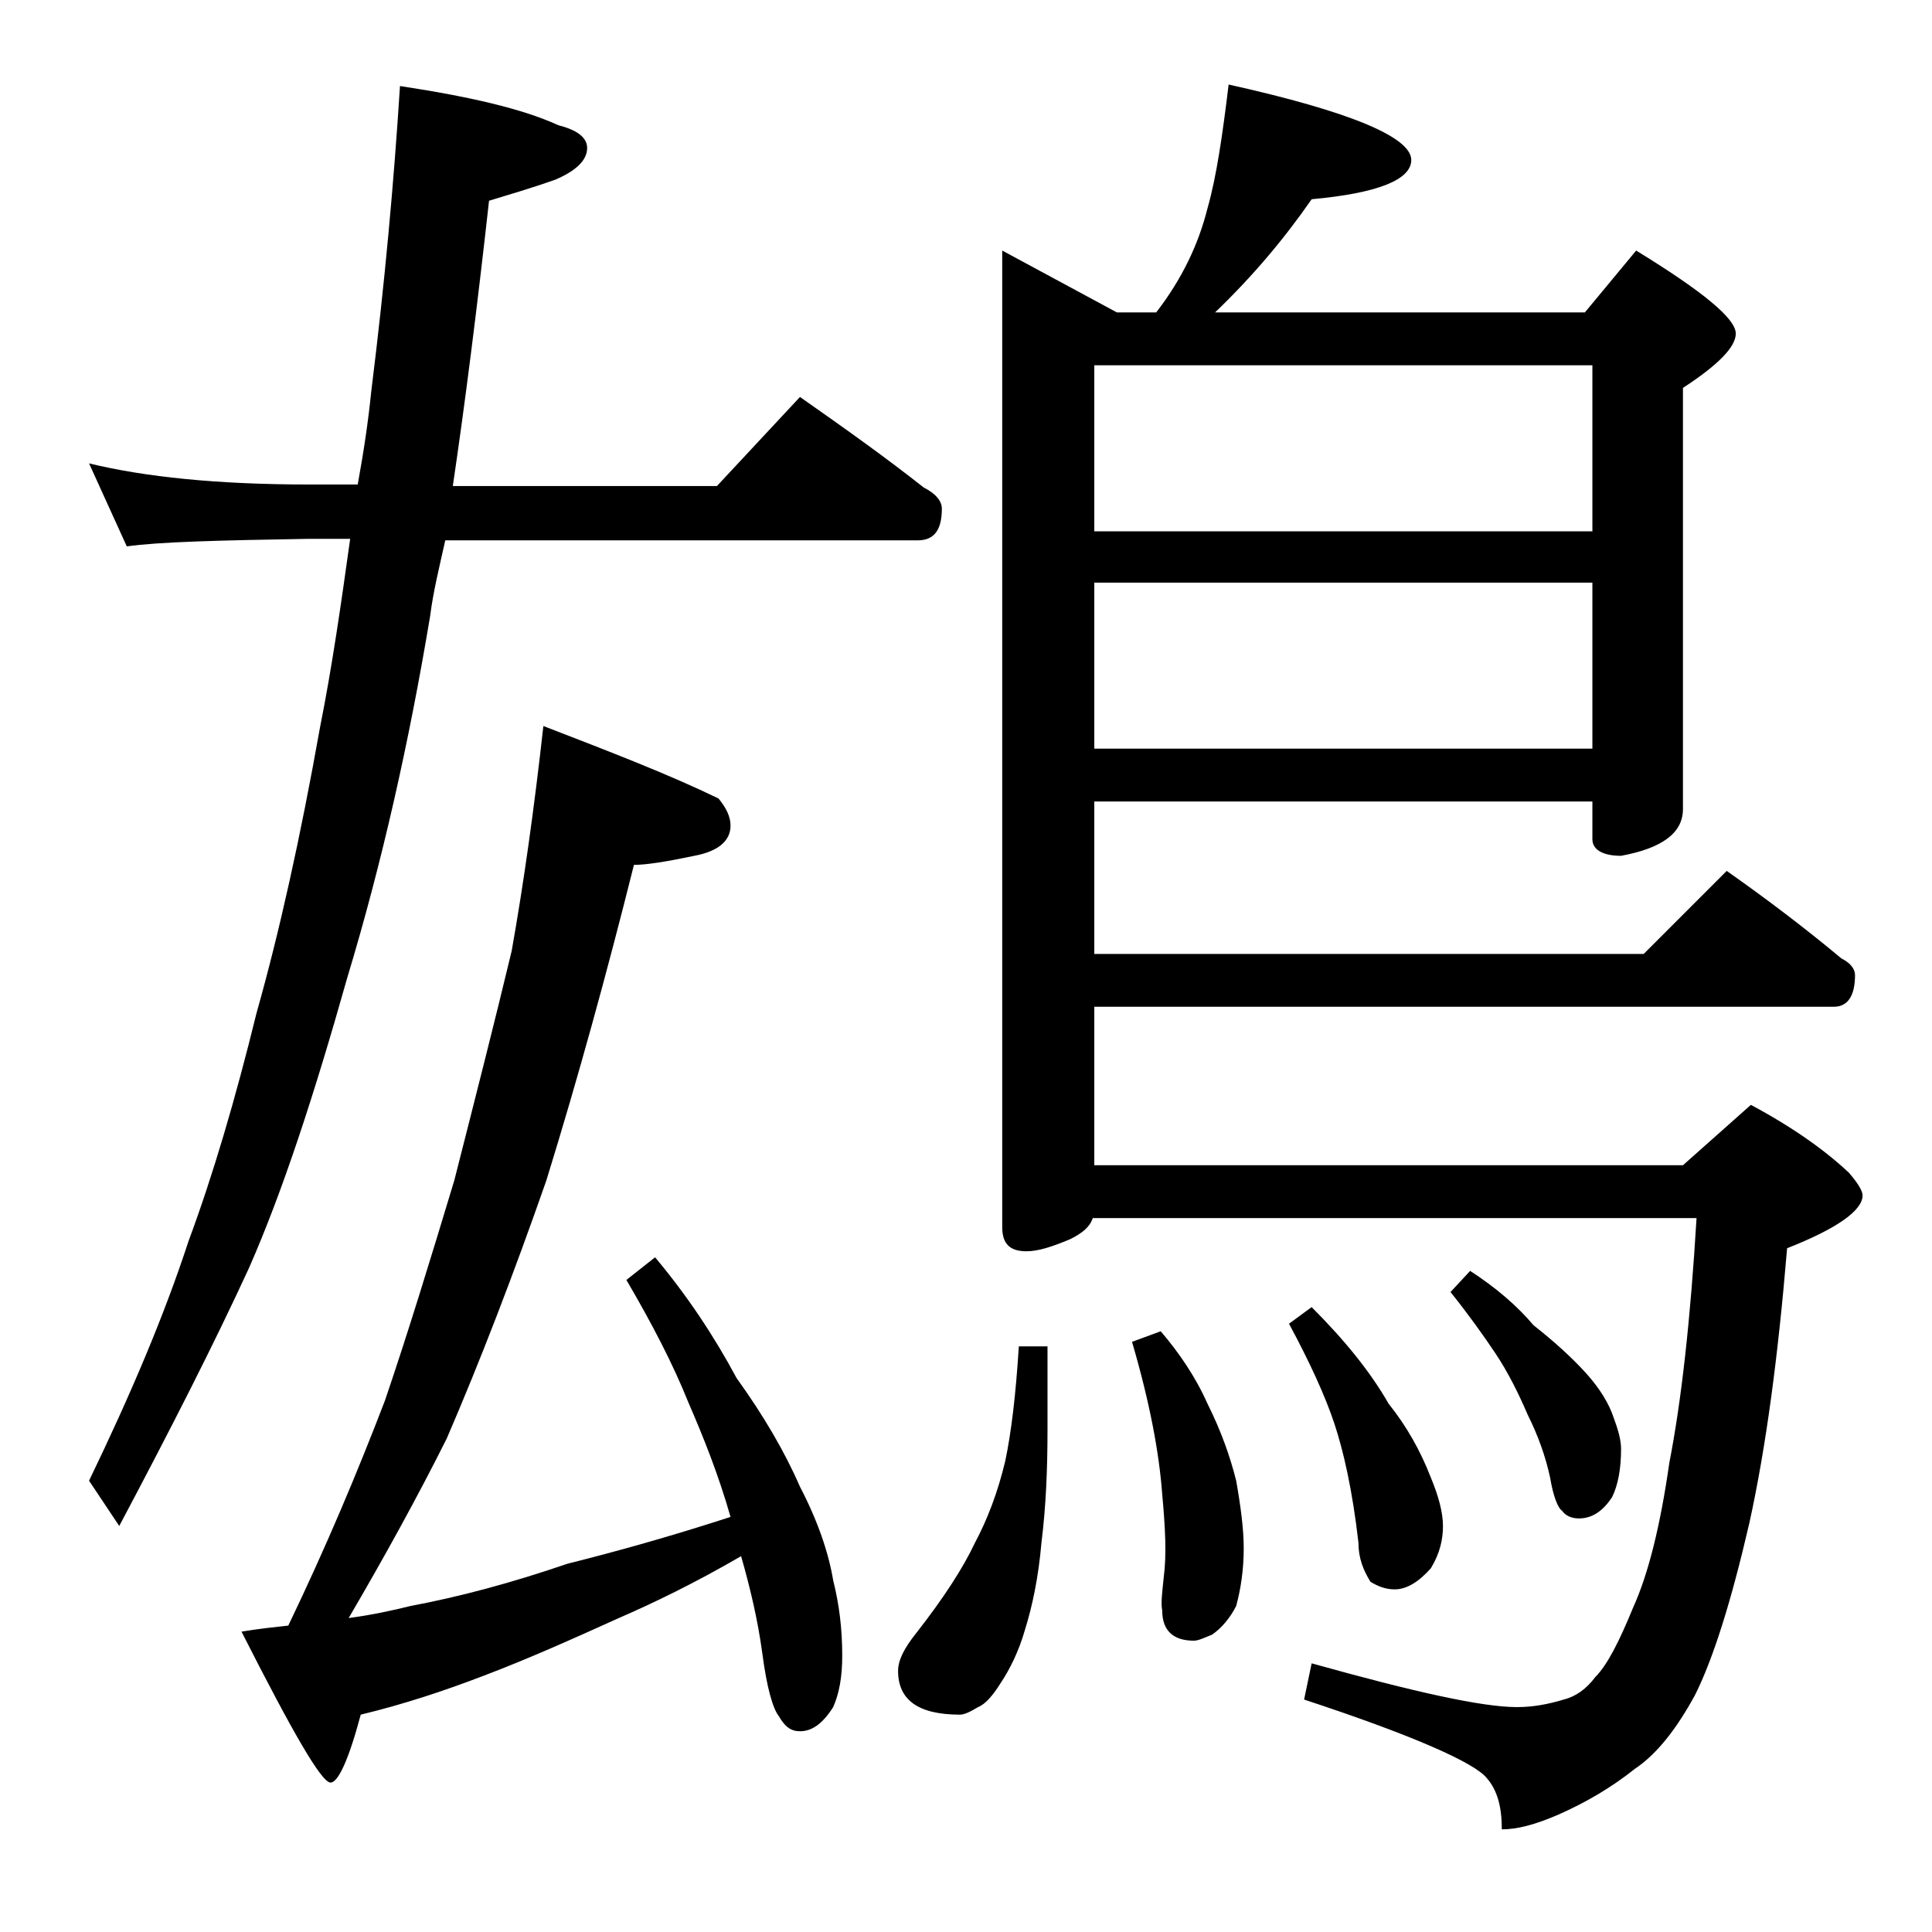 <?xml version="1.0" encoding="utf-8"?>
<!-- Generator: Adobe Illustrator 18.0.0, SVG Export Plug-In . SVG Version: 6.00 Build 0)  -->
<!DOCTYPE svg PUBLIC "-//W3C//DTD SVG 1.1//EN" "http://www.w3.org/Graphics/SVG/1.1/DTD/svg11.dtd">
<svg version="1.1" id="Layer_1" xmlns="http://www.w3.org/2000/svg" xmlns:xlink="http://www.w3.org/1999/xlink" x="0px" y="0px"
	 viewBox="0 0 128 128" enable-background="new 0 0 128 128" xml:space="preserve">
<path d="M5.9,30.7c3.7,0.9,8.5,1.4,14.6,1.4h3.2c0.4-2.2,0.7-4.2,0.9-6.2c0.9-7.2,1.5-13.9,1.9-20.2c4.6,0.7,8.1,1.5,10.5,2.6
	c1.2,0.3,1.9,0.8,1.9,1.5c0,0.8-0.7,1.5-2.1,2.1c-1.7,0.6-3.1,1-4.4,1.4c-0.8,7.2-1.6,13.5-2.4,18.9h17.5l5.5-5.9
	c3,2.1,5.8,4.1,8.2,6c0.8,0.4,1.2,0.9,1.2,1.4c0,1.4-0.5,2.1-1.6,2.1H29.5c-0.4,1.8-0.8,3.4-1,5c-1.4,8.4-3.2,16.4-5.5,24
	c-2.2,7.8-4.3,14.2-6.5,19.2c-2.3,5-5.2,10.7-8.6,17.1l-2-3c2.8-5.8,5-11,6.6-15.9c1.6-4.3,3.1-9.4,4.5-15.1
	c1.5-5.3,2.9-11.6,4.2-18.9c0.8-4,1.4-8.2,2-12.5h-2.8c-5.9,0.1-9.9,0.2-12,0.5L5.9,30.7z M36,48.1c4.4,1.7,8.3,3.2,11.6,4.8
	c0.5,0.6,0.8,1.2,0.8,1.8c0,1-0.8,1.7-2.4,2c-1.9,0.4-3.2,0.6-4,0.6c-1.8,7.2-3.7,14.1-5.8,20.9c-2.2,6.3-4.4,12-6.6,17.1
	c-1.9,3.8-4.1,7.8-6.5,11.9c1.5-0.2,2.9-0.5,4.1-0.8c3.2-0.6,6.6-1.5,10.4-2.8c3.2-0.8,6.8-1.8,10.8-3.1c-0.8-2.8-1.8-5.3-2.8-7.6
	c-1-2.5-2.4-5.2-4.1-8.1l1.9-1.5c2.1,2.5,3.9,5.2,5.4,8c1.8,2.5,3.2,4.9,4.2,7.2c1.2,2.3,1.9,4.4,2.2,6.2c0.4,1.6,0.6,3.2,0.6,5
	c0,1.4-0.2,2.5-0.6,3.4c-0.7,1.1-1.4,1.6-2.2,1.6c-0.6,0-1-0.3-1.4-1c-0.4-0.5-0.8-1.9-1.1-4.2c-0.3-2.2-0.8-4.3-1.4-6.4
	c-3.1,1.8-5.8,3.1-8.1,4.1c-3.1,1.4-6,2.7-8.9,3.8c-2.6,1-5.3,1.9-8.2,2.6c-0.8,3-1.5,4.5-2,4.5c-0.6,0-2.5-3.3-5.9-10
	c1.2-0.2,2.2-0.3,3.1-0.4c2.5-5.2,4.6-10.2,6.4-14.9c1.5-4.4,3-9.3,4.6-14.6c1.4-5.5,2.7-10.6,3.8-15.2C34.7,58.5,35.4,53.5,36,48.1
	z M67.5,89.2h1.9v5.5c0,2.6-0.1,5.1-0.4,7.5c-0.2,2.3-0.6,4.2-1.1,5.8c-0.4,1.4-1,2.6-1.6,3.5c-0.5,0.8-1,1.4-1.5,1.6
	c-0.5,0.3-0.9,0.5-1.2,0.5c-2.8,0-4.1-1-4.1-2.9c0-0.7,0.4-1.5,1.2-2.5c1.8-2.3,3.1-4.3,3.9-6c0.8-1.5,1.5-3.3,2-5.4
	C67,94.9,67.3,92.4,67.5,89.2z M81.4,5.6c8.1,1.8,12.1,3.5,12.1,5c0,1.3-2.2,2.2-6.6,2.6c-1.8,2.6-3.9,5.1-6.4,7.5H105l3.4-4.1
	c4.4,2.7,6.6,4.5,6.6,5.5c0,0.9-1.2,2.1-3.5,3.6v27.9c0,1.6-1.4,2.6-4.1,3.1c-1.2,0-1.9-0.4-1.9-1.1v-2.5h-33v10.1h36.4l5.5-5.5
	c2.7,1.9,5.2,3.8,7.6,5.8c0.6,0.3,0.9,0.7,0.9,1.1c0,1.4-0.5,2.1-1.4,2.1h-49v10.5h39l4.5-4c2.8,1.5,4.9,3,6.5,4.5
	c0.6,0.7,0.9,1.2,0.9,1.5c0,1-1.7,2.2-5,3.5c-0.6,7.2-1.4,13.2-2.5,18.2c-1.2,5.2-2.4,9-3.6,11.4c-1.2,2.2-2.5,3.9-4,4.9
	c-1.5,1.2-3.2,2.2-5,3c-1.6,0.7-2.8,1-3.8,1c0-1.5-0.3-2.6-1-3.4c-0.8-1-4.8-2.8-12.1-5.2l0.5-2.4c6.8,1.9,11.3,2.9,13.6,2.9
	c1.1,0,2.1-0.2,3.1-0.5c0.8-0.2,1.5-0.7,2.1-1.5c0.8-0.8,1.6-2.4,2.5-4.6c1-2.2,1.8-5.4,2.4-9.6c0.8-4.1,1.4-9.5,1.8-16.2h-40
	c-0.2,0.6-0.7,1-1.5,1.4c-1.2,0.5-2.1,0.8-2.9,0.8c-1.1,0-1.6-0.5-1.6-1.6V16.6l7.6,4.1h2.6c1.7-2.2,2.8-4.5,3.4-6.9
	C80.6,11.7,81,8.9,81.4,5.6z M72.5,35.2h33v-11h-33V35.2z M72.5,49.6h33v-11h-33V49.6z M76.9,88.2c1.2,1.4,2.3,3,3.1,4.8
	c0.9,1.8,1.5,3.5,1.9,5.1c0.3,1.7,0.5,3.2,0.5,4.5c0,1.4-0.2,2.7-0.5,3.8c-0.4,0.8-1,1.5-1.6,1.9c-0.5,0.2-0.9,0.4-1.2,0.4
	c-1.4,0-2.1-0.7-2.1-2c-0.1-0.5,0-1.2,0.1-2.2c0.2-1.5,0.1-3.3-0.1-5.5c-0.2-2.7-0.8-6-2-10.1L76.9,88.2z M86.9,86.6
	c2.2,2.2,3.9,4.3,5.1,6.4c1.2,1.5,2.1,3.1,2.8,4.9c0.5,1.2,0.8,2.3,0.8,3.2c0,0.9-0.2,1.8-0.8,2.8c-0.8,0.9-1.6,1.4-2.4,1.4
	c-0.6,0-1.1-0.2-1.6-0.5c-0.5-0.8-0.8-1.6-0.8-2.6c-0.4-3.5-1-6.1-1.6-7.9c-0.6-1.8-1.6-4-3-6.6L86.9,86.6z M97.4,84.2
	c1.7,1.1,3.1,2.3,4.2,3.6c1.4,1.1,2.6,2.2,3.5,3.2c0.9,1,1.5,2,1.8,2.9c0.3,0.8,0.5,1.5,0.5,2.1c0,1.3-0.2,2.4-0.6,3.2
	c-0.6,0.9-1.3,1.4-2.2,1.4c-0.5,0-0.9-0.2-1.1-0.5c-0.3-0.2-0.6-1-0.8-2.2c-0.3-1.4-0.8-2.8-1.5-4.2c-0.6-1.4-1.3-2.8-2.1-4
	c-0.8-1.2-1.8-2.6-3-4.1L97.4,84.2z"/>
</svg>
